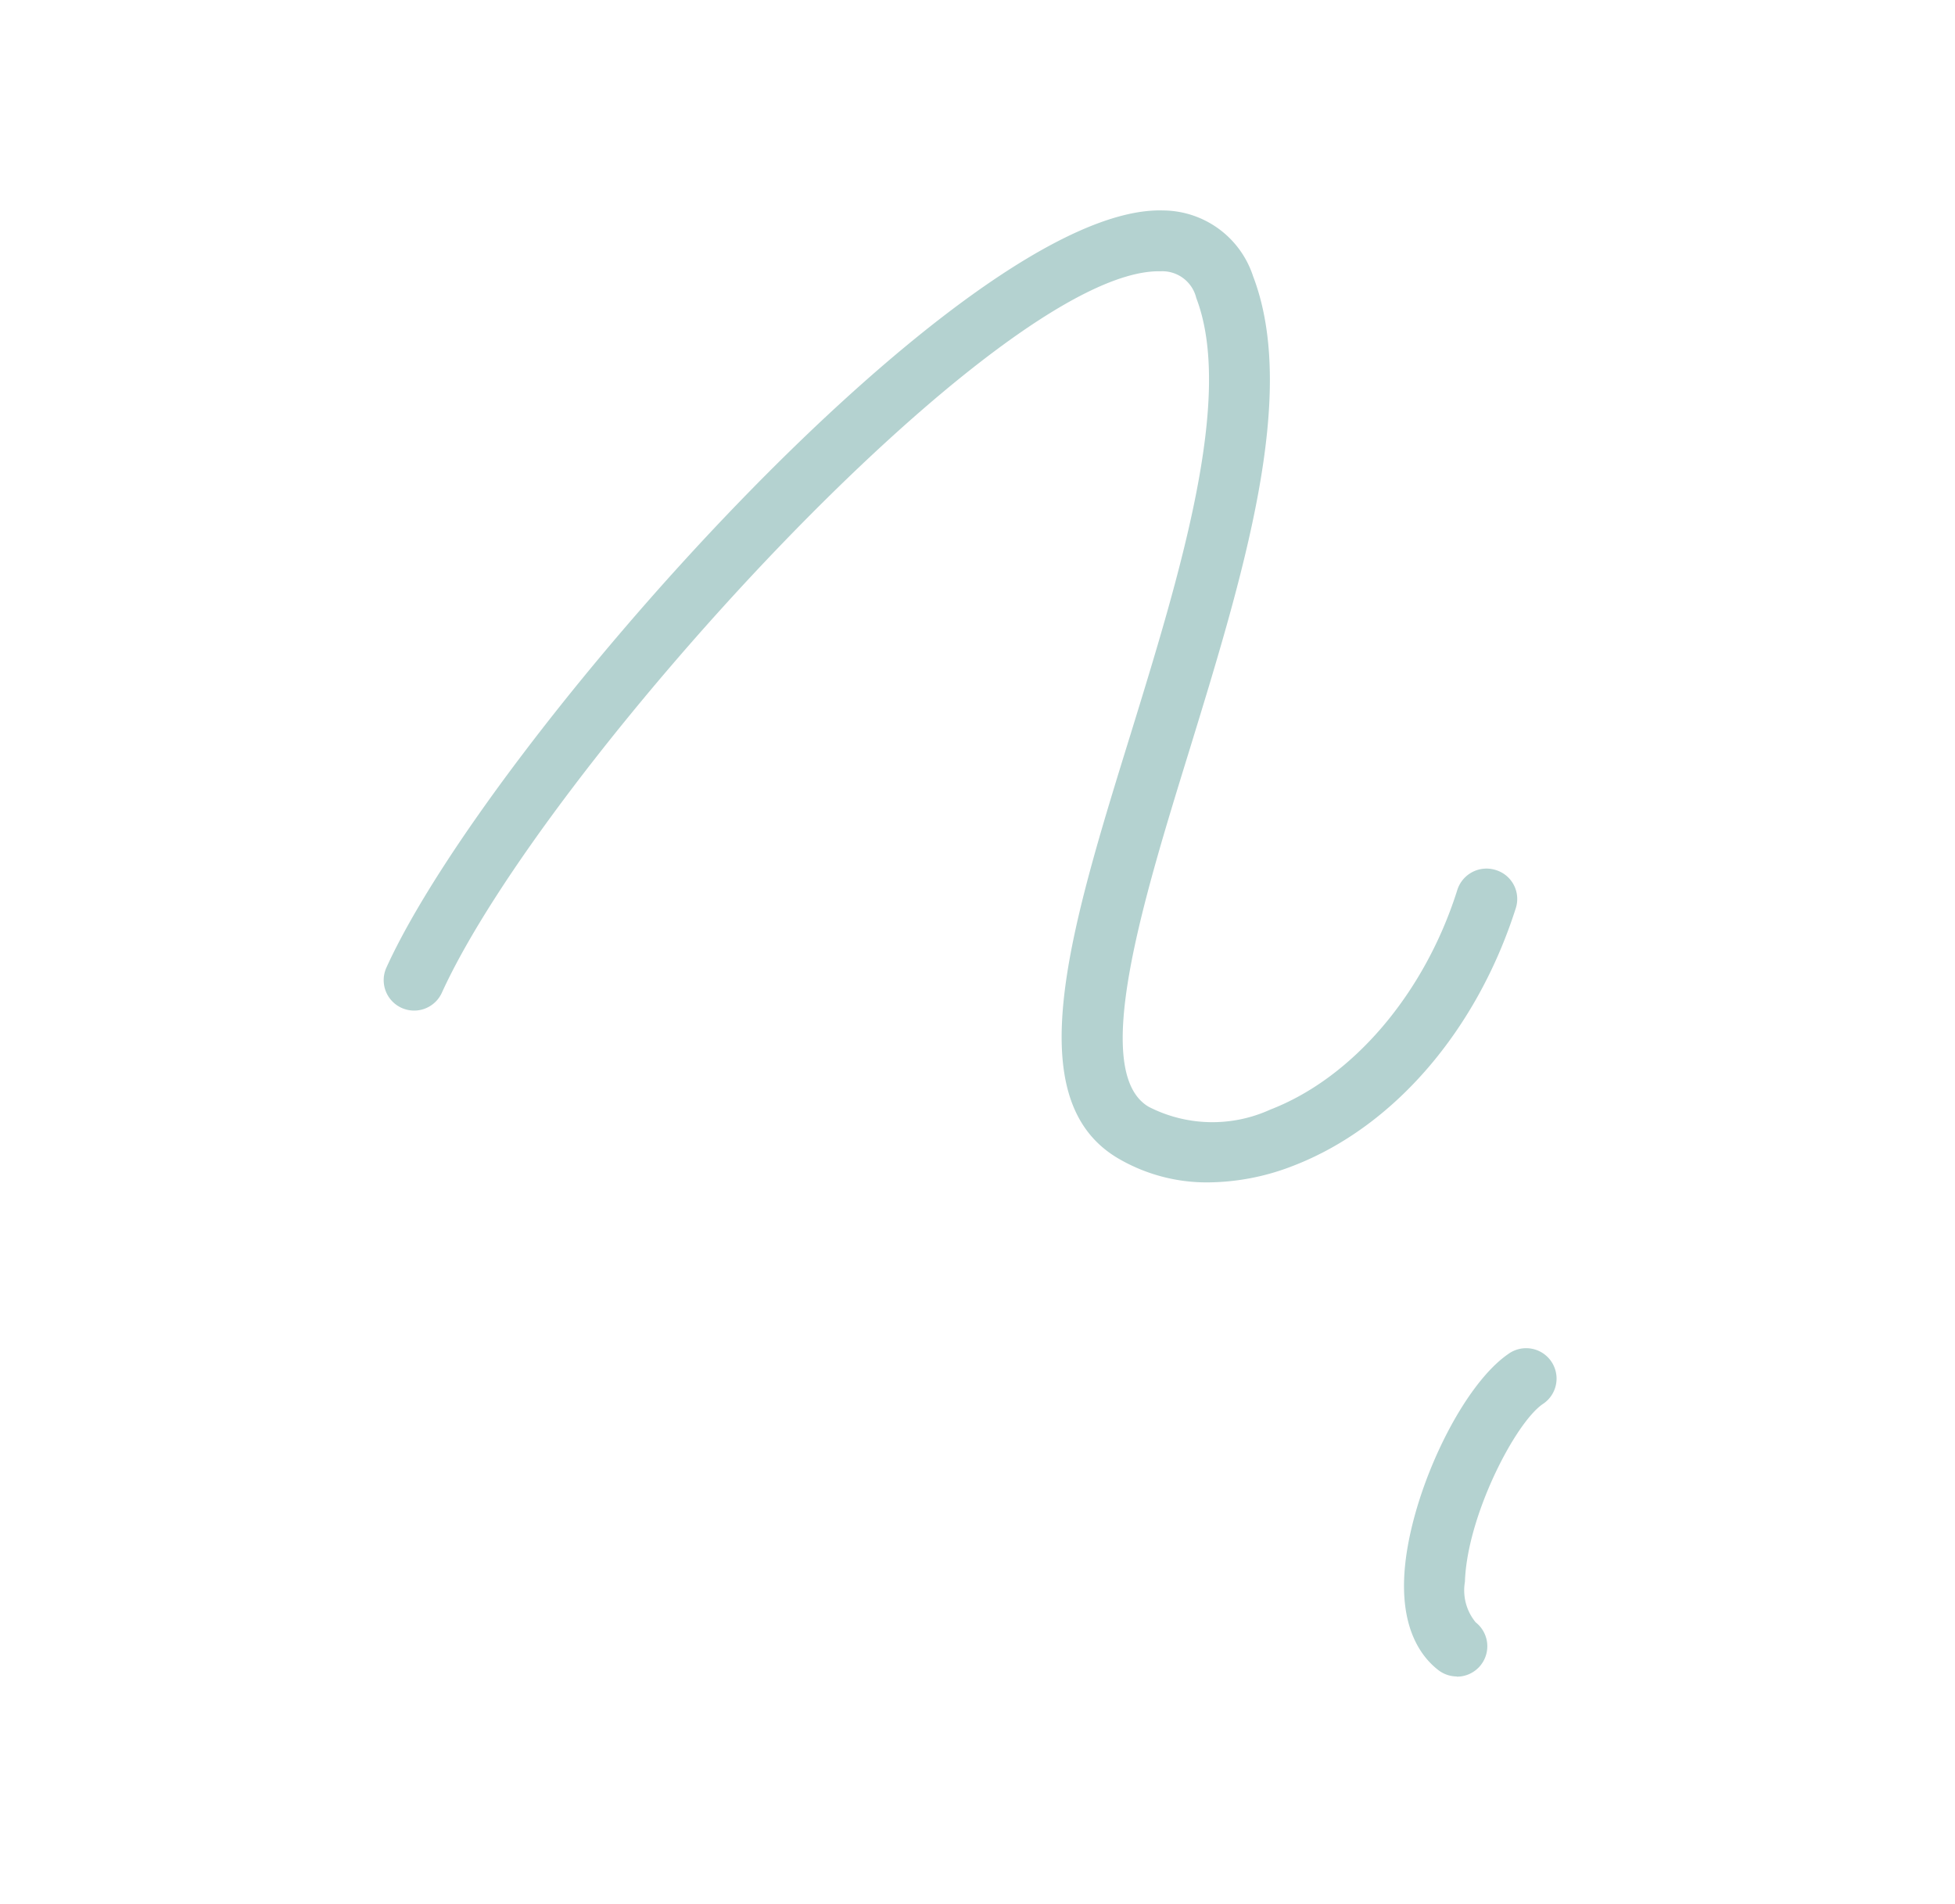 <svg xmlns="http://www.w3.org/2000/svg" id="ef17dcd9-b52d-4f31-9e78-bedffa28736d" data-name="Frage" viewBox="0 0 96.42 93.91"><defs><style>.b2b013c6-7d3a-41f3-bc8b-4b4ab7c8827c{fill:#b4d2d0;}</style></defs><path class="b2b013c6-7d3a-41f3-bc8b-4b4ab7c8827c" d="M59.61,58.32a8.64,8.64,0,0,1-4.44-1.17c-5-2.91-2.39-11.31.61-21,2.39-7.76,5.1-16.55,3.22-21.45a1.72,1.72,0,0,0-1.73-1.32h-.12c-8,0-30.34,24.58-35.36,35.59a1.5,1.5,0,0,1-2.73-1.25c5-11,28.5-37.64,38.3-37.34a4.7,4.7,0,0,1,4.44,3.24c2.25,5.87-.5,14.79-3.15,23.42-2.29,7.42-4.89,15.84-2,17.55a6.88,6.88,0,0,0,6,.14c4.07-1.57,7.61-5.72,9.22-10.82a1.51,1.51,0,0,1,1.89-1,1.49,1.49,0,0,1,1,1.88c-1.91,6-6,10.8-11,12.72A11.74,11.74,0,0,1,59.61,58.32Z"></path><path class="b2b013c6-7d3a-41f3-bc8b-4b4ab7c8827c" d="M71.85,82.69a1.51,1.51,0,0,1-.92-.32c-.81-.63-1.76-1.92-1.68-4.44.12-3.85,2.71-9.47,5.13-11.14a1.5,1.5,0,1,1,1.7,2.47c-1.37.95-3.73,5.54-3.83,8.76a2.48,2.48,0,0,0,.53,2,1.5,1.5,0,0,1-.93,2.68Z"></path></svg>